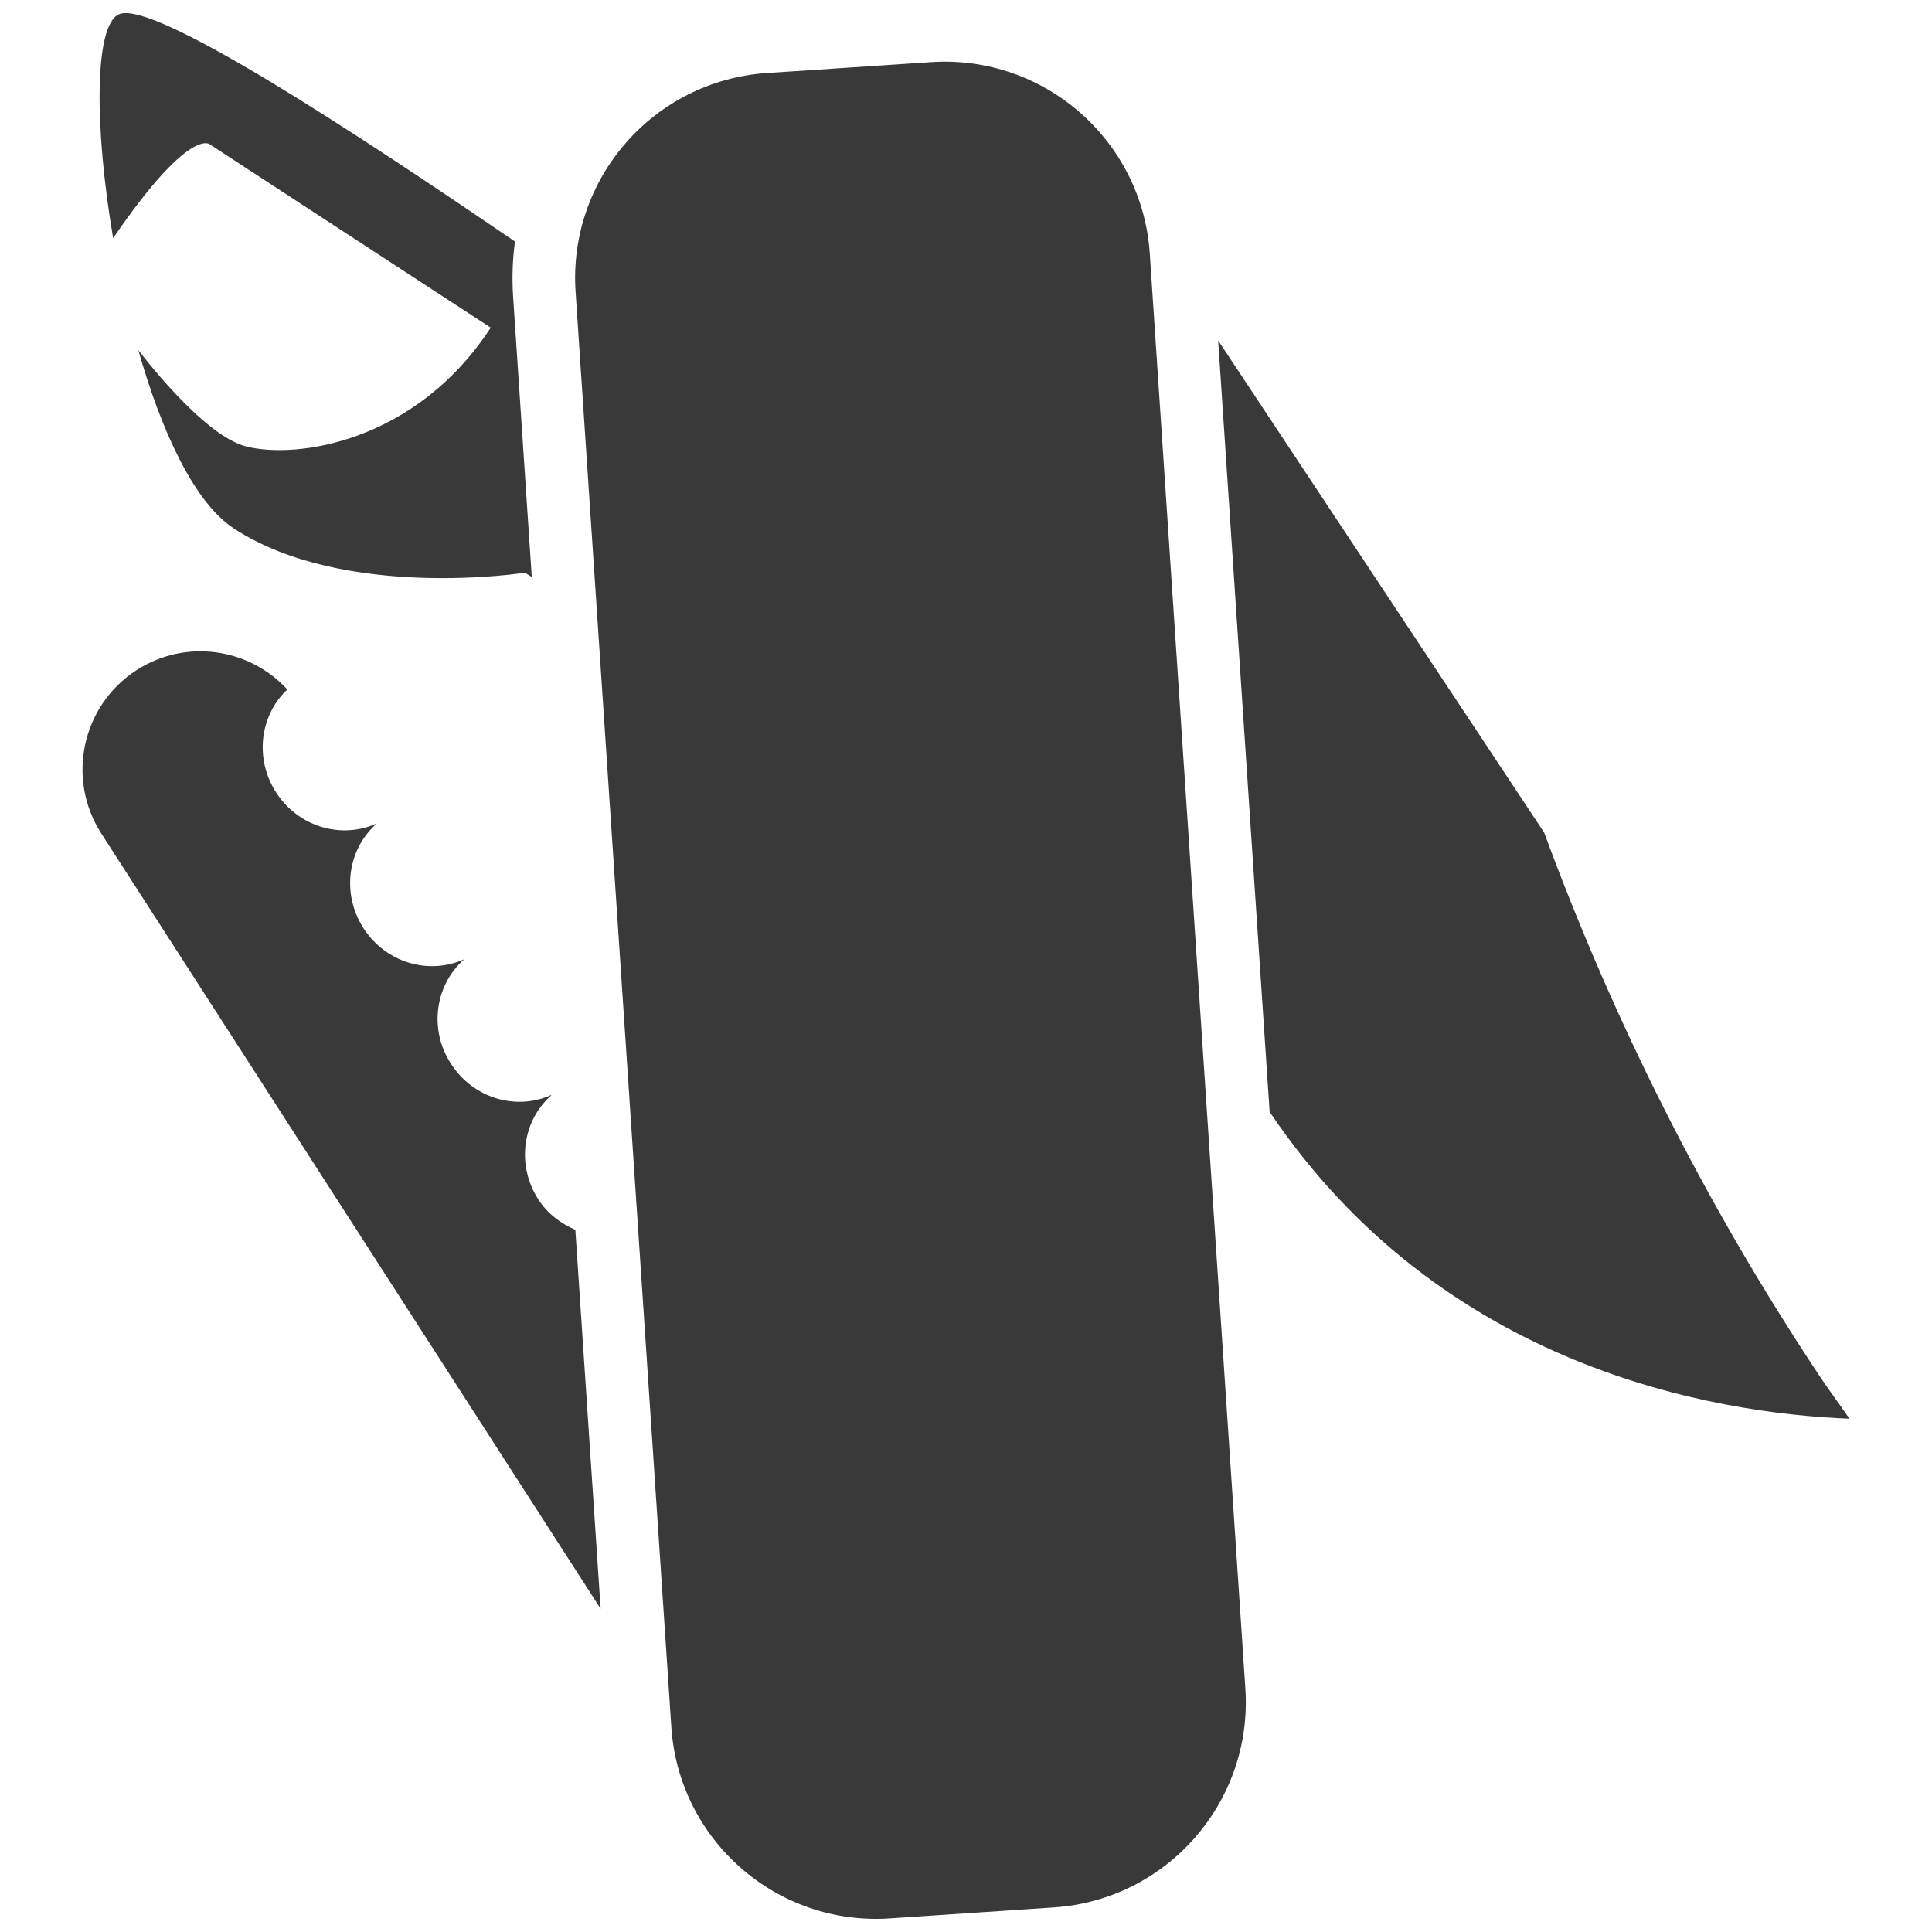 <?xml version="1.0" encoding="utf-8"?>
<!-- Generator: Adobe Illustrator 15.1.0, SVG Export Plug-In . SVG Version: 6.00 Build 0)  -->
<!DOCTYPE svg PUBLIC "-//W3C//DTD SVG 1.1//EN" "http://www.w3.org/Graphics/SVG/1.1/DTD/svg11.dtd">
<svg version="1.1" id="Taschenmesser" xmlns="http://www.w3.org/2000/svg" xmlns:xlink="http://www.w3.org/1999/xlink" x="0px"
	 y="0px" width="25px" height="25px" viewBox="0 0 25 25" enable-background="new 0 0 25 25" xml:space="preserve">
<g>
	<path fill="#393939" d="M11.516,24.824c-1.465,0.099-2.732-1.01-2.829-2.476L7.448,3.775c-0.097-1.465,1.01-2.732,2.476-2.83
		l2.123-0.141c1.464-0.098,2.733,1.012,2.831,2.476l1.237,18.57c0.097,1.467-1.012,2.733-2.476,2.832L11.516,24.824z"/>
	<path fill="#393939" d="M23.527,17.778c-1.484-2.238-2.656-4.591-3.546-7.005l-4.218-6.367l0.666,9.981
		c2.233,3.32,5.754,3.902,7.503,3.971C23.799,18.163,23.658,17.978,23.527,17.778z"/>
	<path fill="#393939" d="M6.639,3.829C6.624,3.591,6.632,3.355,6.664,3.126C4.546,1.679,1.978-0.005,1.541,0.184
		c-0.323,0.14-0.322,1.46-0.077,2.898c0.985-1.442,1.248-1.216,1.248-1.216L6.35,4.24C5.378,5.729,3.833,5.943,3.185,5.777
		C2.728,5.66,2.112,4.944,1.79,4.532C2.09,5.583,2.513,6.503,3.027,6.839c1.437,0.937,3.766,0.572,3.766,0.572l0.088,0.055
		L6.639,3.829z"/>
	<path fill="#393939" d="M7.445,15.914c-0.187-0.081-0.359-0.207-0.479-0.393c-0.287-0.444-0.206-1.019,0.167-1.346L7.132,14.17
		c-0.457,0.204-1.01,0.042-1.297-0.406c-0.287-0.442-0.206-1.015,0.167-1.346L6,12.416c-0.456,0.202-1.01,0.041-1.297-0.406
		c-0.287-0.446-0.205-1.019,0.167-1.348l-0.002-0.003c-0.456,0.202-1.009,0.04-1.296-0.406C3.29,9.814,3.364,9.254,3.718,8.922
		c-0.494-0.537-1.315-0.66-1.95-0.251c-0.709,0.457-0.914,1.404-0.457,2.115l6.461,10.031L7.445,15.914z"/>
</g>
</svg>
